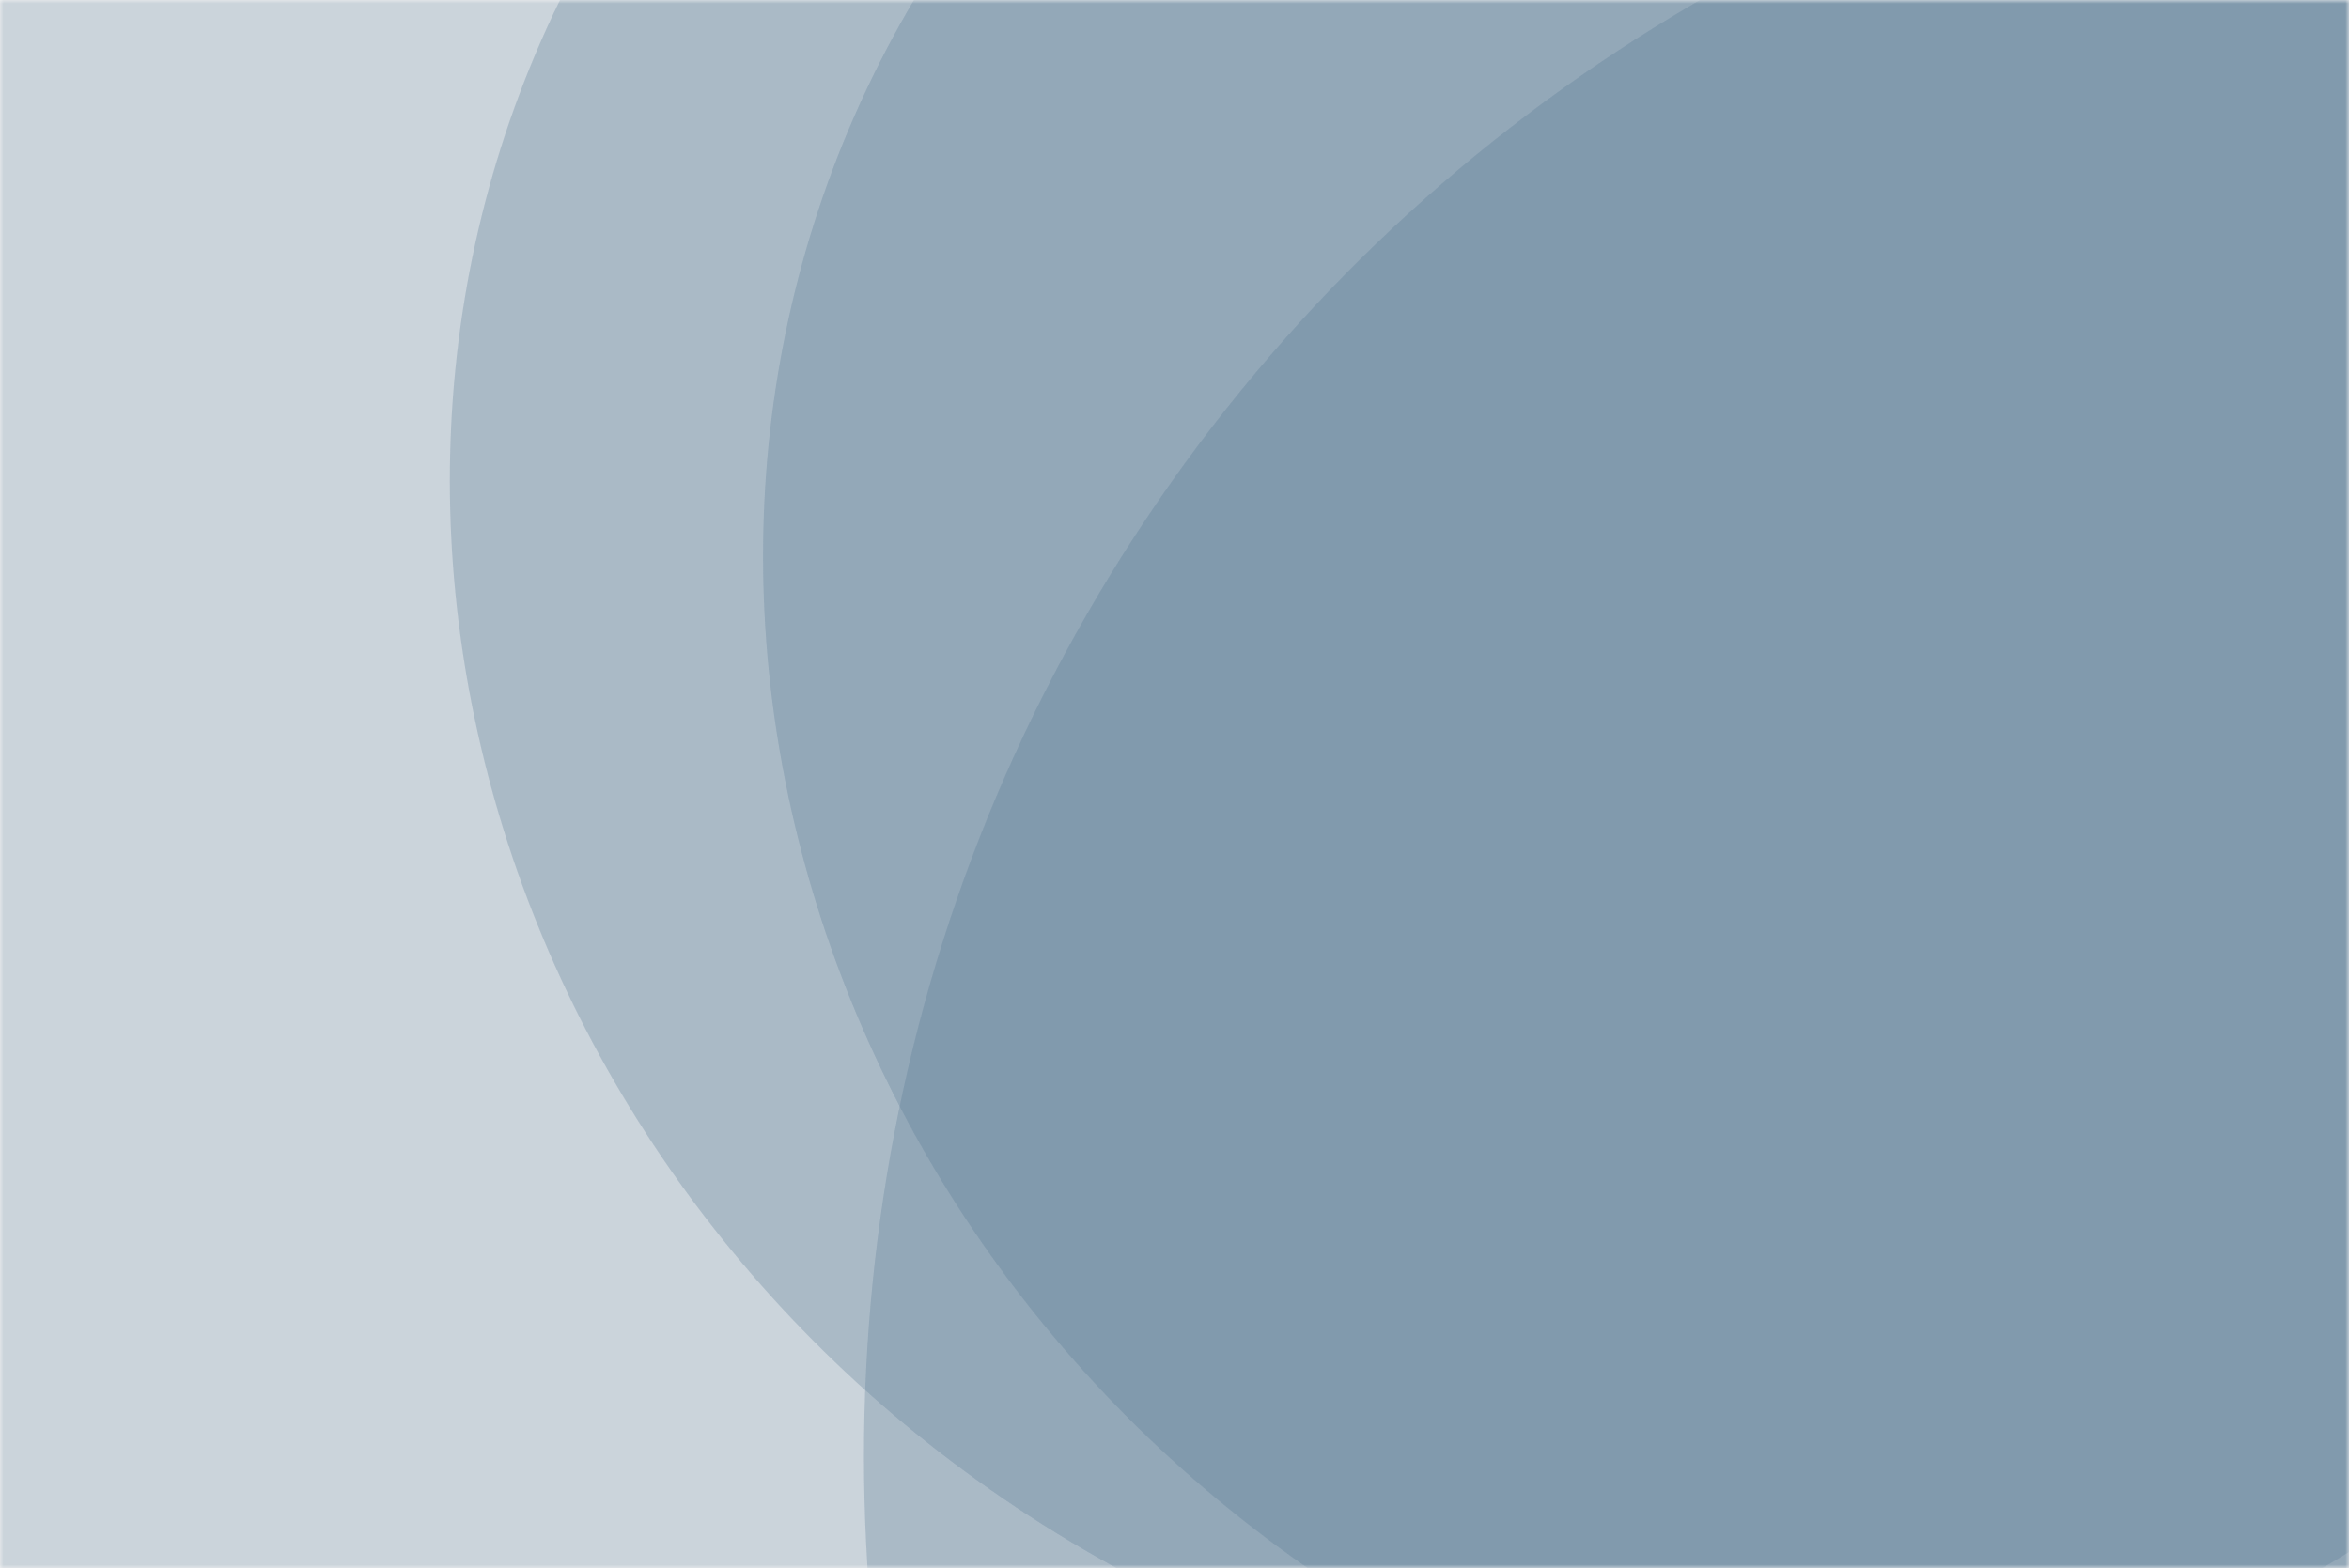 <?xml version="1.0" encoding="UTF-8"?> <svg xmlns="http://www.w3.org/2000/svg" width="334" height="223" viewBox="0 0 334 223" fill="none"><rect width="334" height="223" fill="#F5F5F5"></rect><mask id="mask0_1521_21196" style="mask-type:alpha" maskUnits="userSpaceOnUse" x="0" y="0" width="334" height="223"><rect width="334" height="223" fill="#4D708D"></rect></mask><g mask="url(#mask0_1521_21196)"><rect opacity="0.25" width="334" height="223" fill="#4D708D"></rect><g style="mix-blend-mode:multiply" opacity="0.25"><path d="M381.659 173.938C430.712 98.399 404.923 -5.407 324.057 -57.919C243.191 -110.43 137.871 -91.763 88.818 -16.223C39.765 59.316 65.555 163.122 146.42 215.634C227.286 268.145 332.606 249.478 381.659 173.938Z" fill="#4D708D"></path></g><g style="mix-blend-mode:multiply" opacity="0.25"><path d="M426.192 184.67C475.245 109.13 449.456 5.324 368.59 -47.187C287.724 -99.699 182.404 -81.031 133.351 -5.492C84.299 70.047 110.088 173.853 190.954 226.365C271.819 278.877 377.139 260.209 426.192 184.67Z" fill="#4D708D"></path></g><g style="mix-blend-mode:multiply" opacity="0.25"><path d="M613.798 370.235C689.602 253.5 649.749 93.083 524.782 11.934C399.816 -69.215 237.06 -40.367 161.256 76.368C85.451 193.103 125.305 353.52 250.271 434.669C375.237 515.818 537.994 486.97 613.798 370.235Z" fill="#4D708D"></path></g></g></svg> 